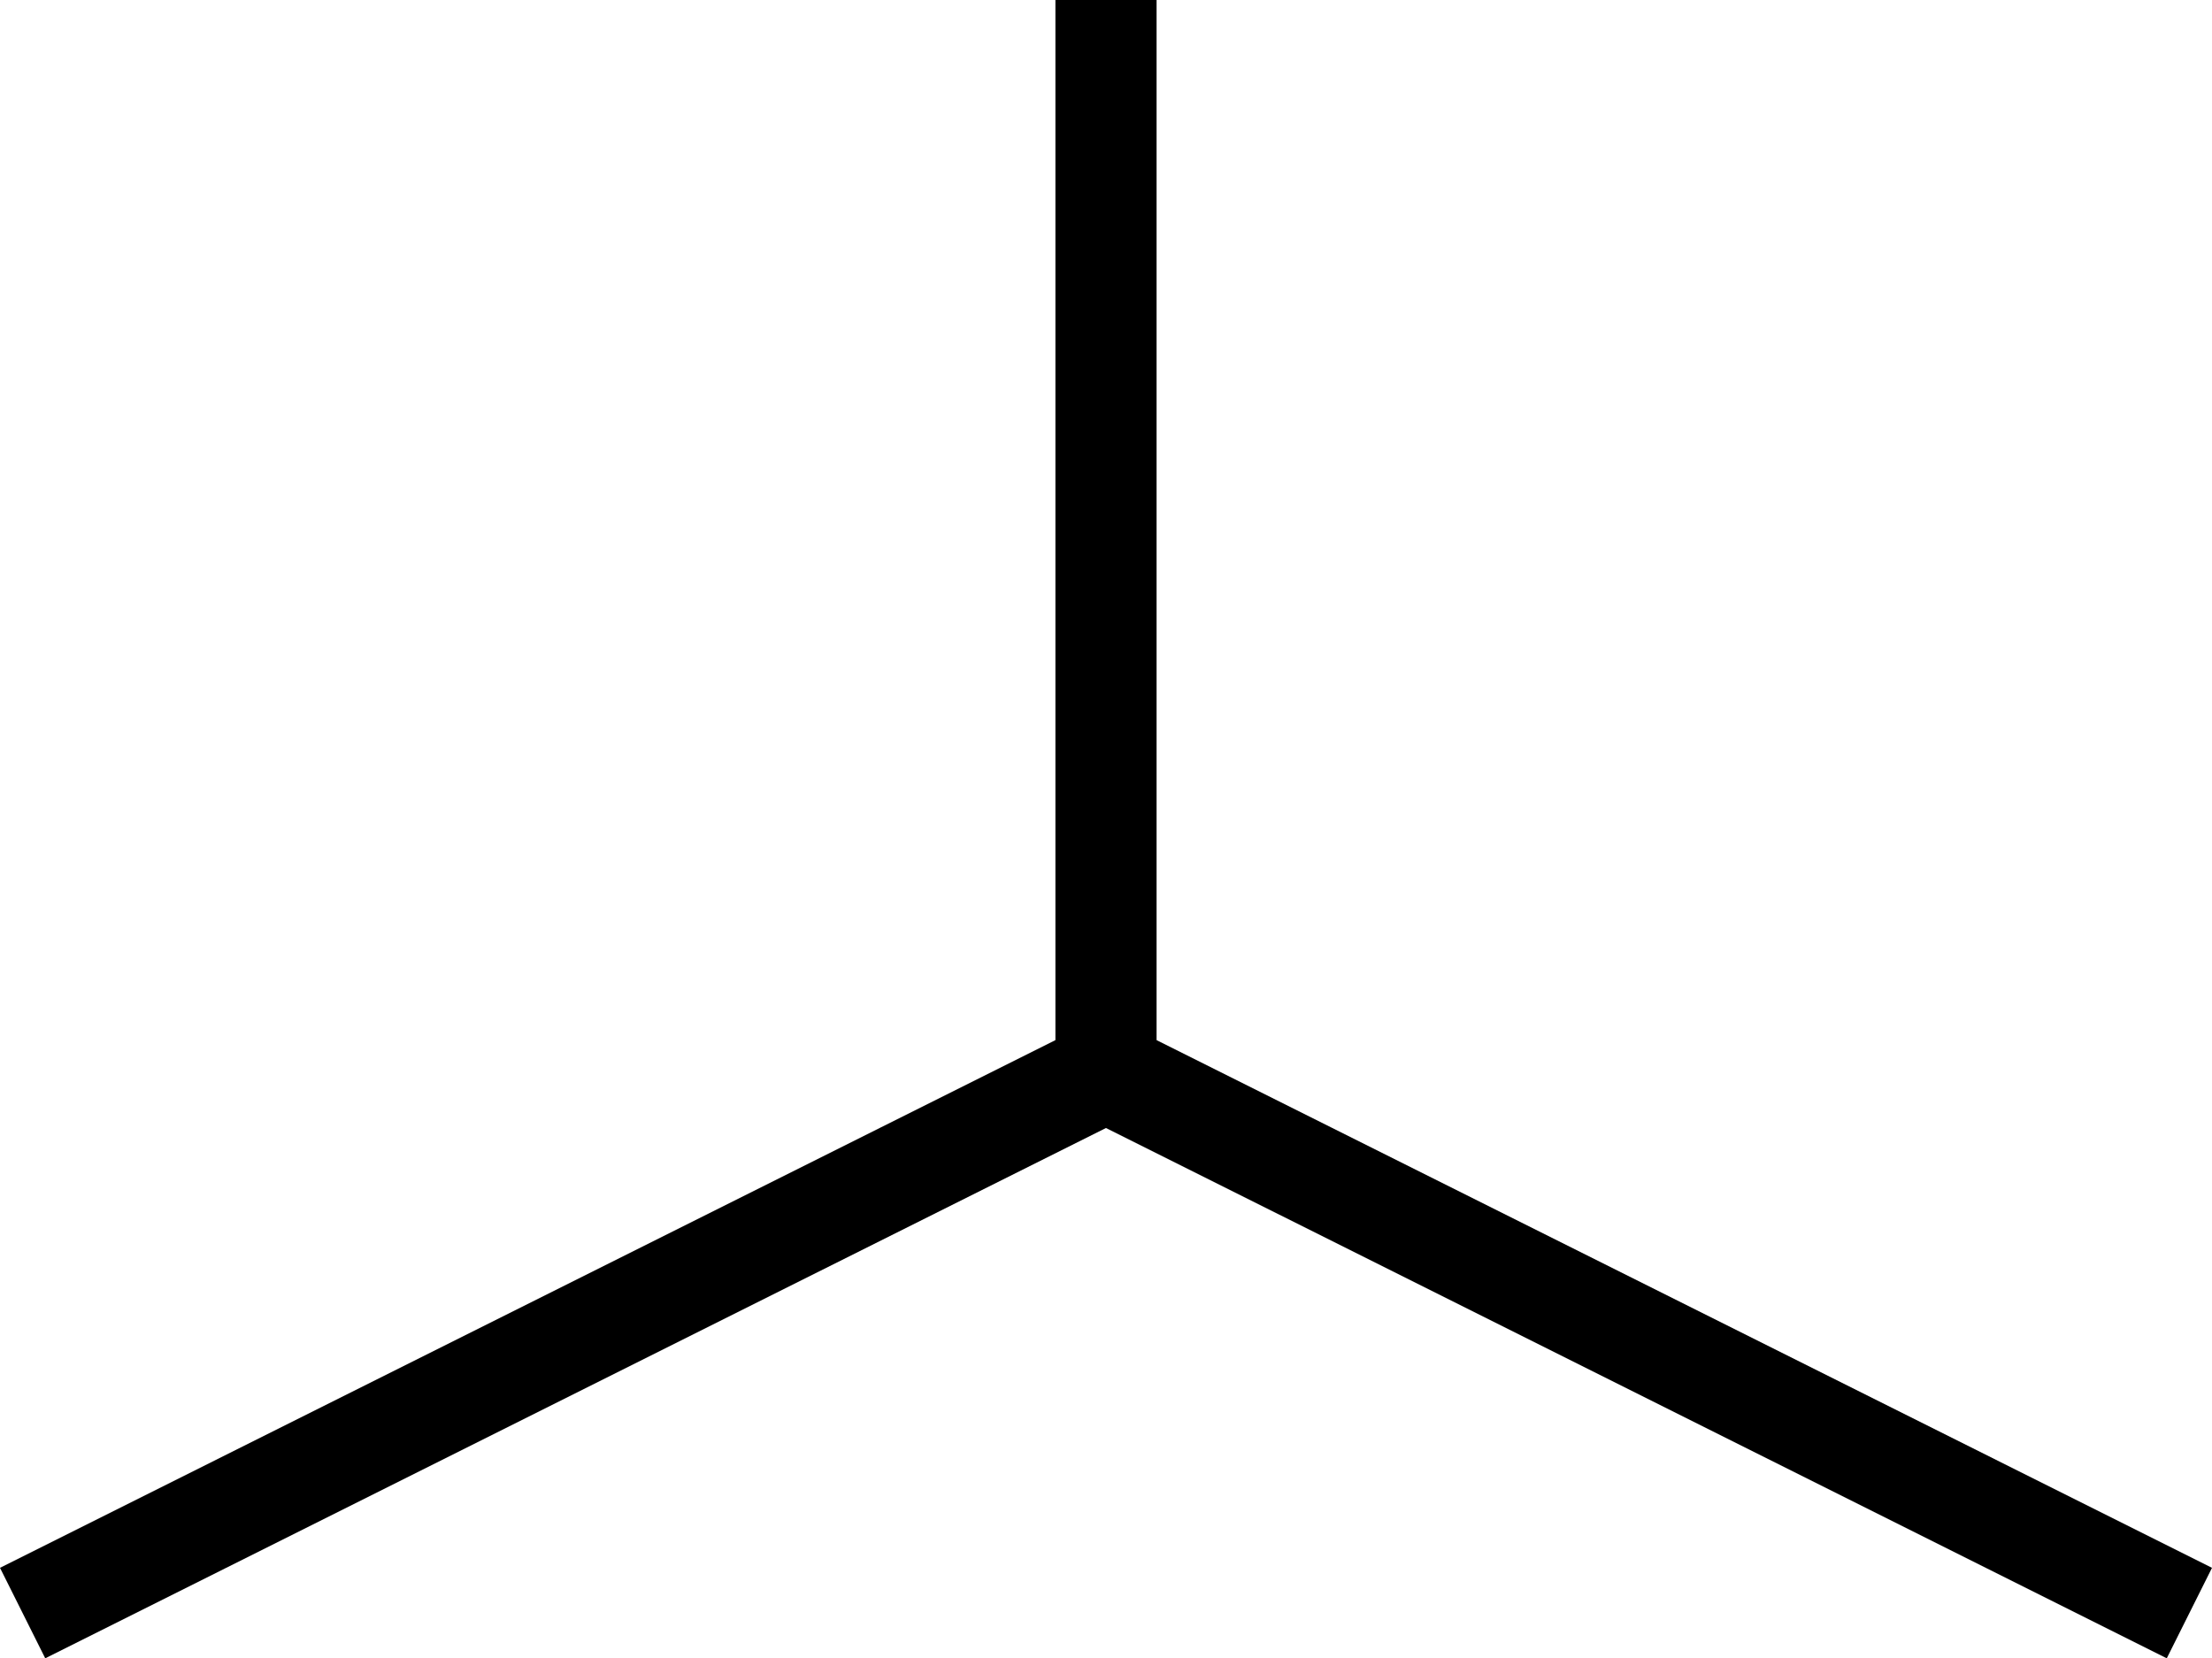 <!-- Generator: Adobe Illustrator 22.1.0, SVG Export Plug-In  -->
<svg version="1.1"
	 xmlns="http://www.w3.org/2000/svg" xmlns:xlink="http://www.w3.org/1999/xlink" xmlns:a="http://ns.adobe.com/AdobeSVGViewerExtensions/3.0/"
	 x="0px" y="0px" width="35.007px" height="26.246px" viewBox="0 0 35.007 26.246"
	 style="enable-background:new 0 0 35.007 26.246;" xml:space="preserve">
<defs>
</defs>
<polygon points="18.304,16.462 18.304,0 16.703,0 16.703,16.462 0,24.814 0.716,26.246 17.503,17.853 34.291,26.246 35.007,24.814 
	"/>
</svg>